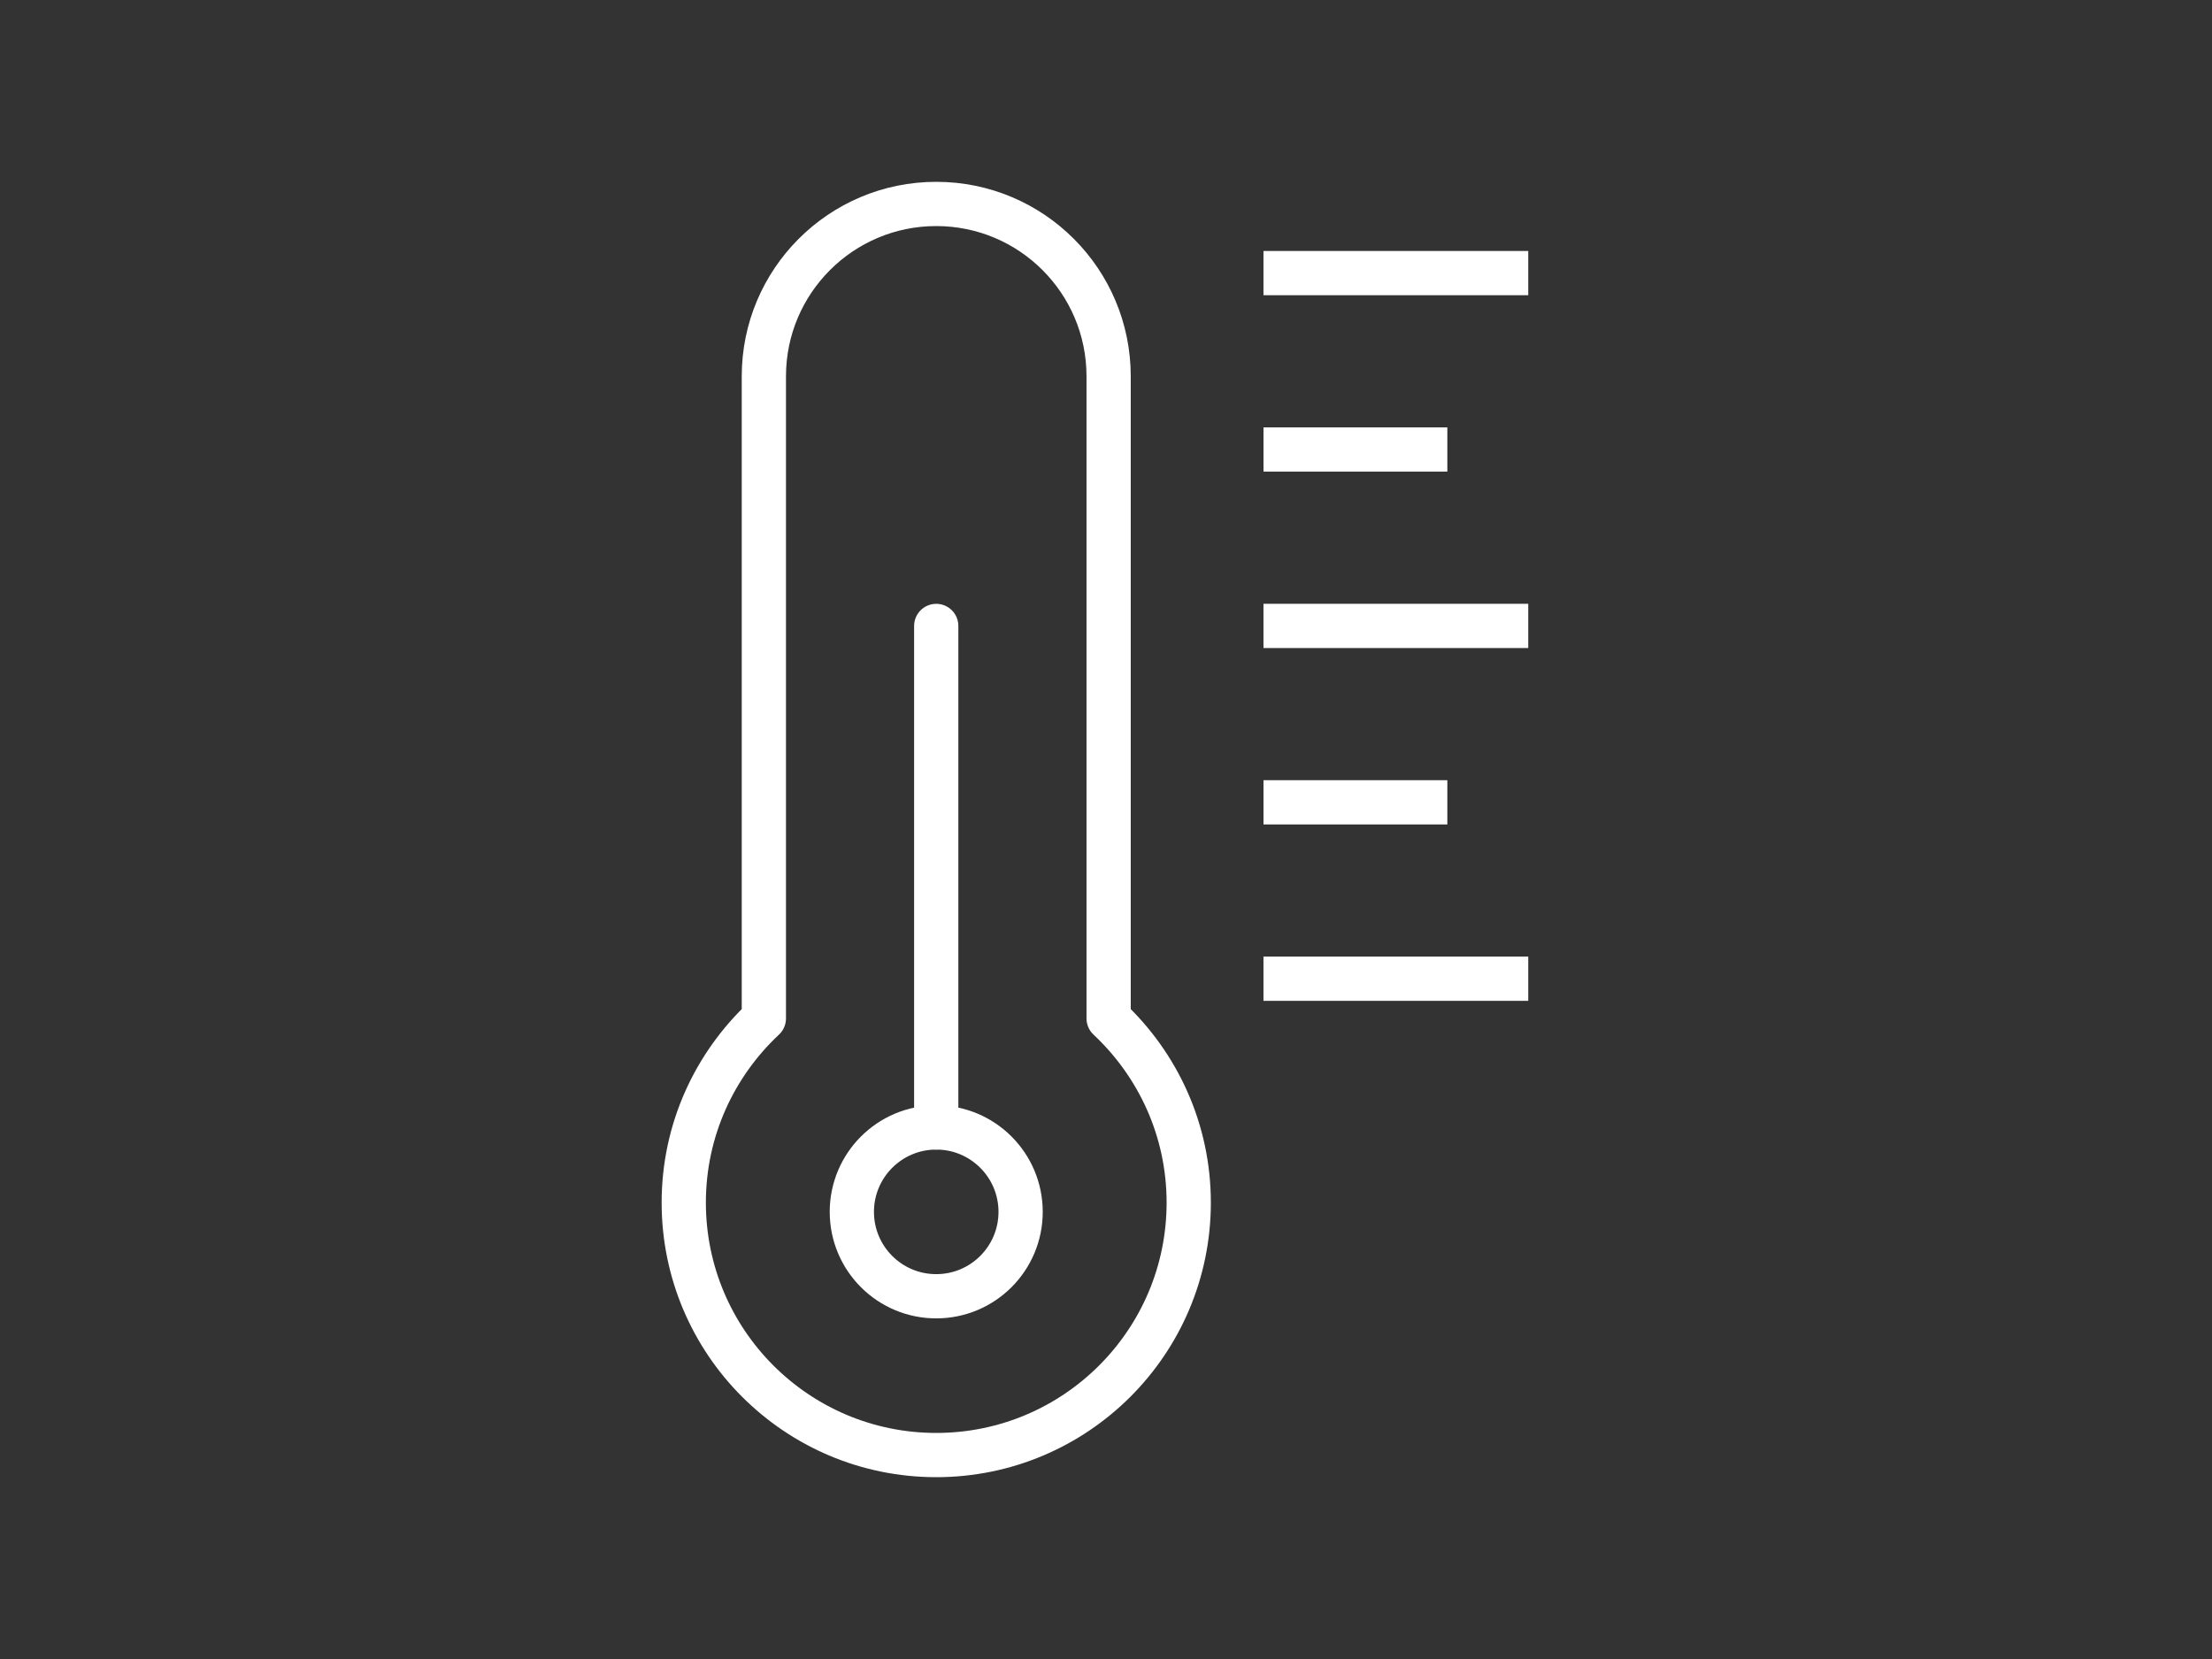 <svg xmlns="http://www.w3.org/2000/svg" xmlns:xlink="http://www.w3.org/1999/xlink" id="Ebene_1" x="0px" y="0px" viewBox="0 0 800 600" style="enable-background:new 0 0 800 600;" xml:space="preserve">
<rect x="0" y="0" width="800" height="600" fill="#333333" stroke="none"/>
<style type="text/css">
	.st0{fill:none;stroke:#FFFFFF;stroke-width:16;stroke-linecap:round;stroke-linejoin:round;stroke-miterlimit:10;}
	.st1{fill:none;stroke:#FFFFFF;stroke-width:16;stroke-linejoin:round;stroke-miterlimit:10;}
	.st2{fill:none;stroke:#FFFFFF;stroke-width:16;stroke-miterlimit:10;}
	.st3{fill:#FFFFFF;}
</style>
<g>
	<path class="st1" d="M400.95,368.34V136.11c0-34.45-27.91-62.35-62.35-62.35c-34.43,0-62.34,27.91-62.34,62.35v232.23   c-17.79,16.66-28.97,40.29-28.97,66.6c0,50.41,40.88,91.3,91.31,91.3c50.44,0,91.32-40.89,91.32-91.3   C429.92,408.63,418.73,385,400.95,368.34z"></path>
	<line class="st2" x1="456.95" y1="353.97" x2="552.71" y2="353.97"></line>
	<line class="st2" x1="456.96" y1="290.17" x2="523.45" y2="290.17"></line>
	<line class="st2" x1="456.96" y1="162.57" x2="523.45" y2="162.57"></line>
	<line class="st2" x1="456.95" y1="98.77" x2="552.71" y2="98.77"></line>
	<line class="st2" x1="456.95" y1="226.37" x2="552.71" y2="226.37"></line>
	<path class="st1" d="M369.12,438.29c0,16.85-13.66,30.52-30.52,30.52c-16.86,0-30.52-13.66-30.52-30.52   c0-16.86,13.66-30.53,30.52-30.53C355.46,407.75,369.12,421.43,369.12,438.29z"></path>
	<line class="st0" x1="338.6" y1="407.75" x2="338.6" y2="226.38"></line>
</g>
</svg>